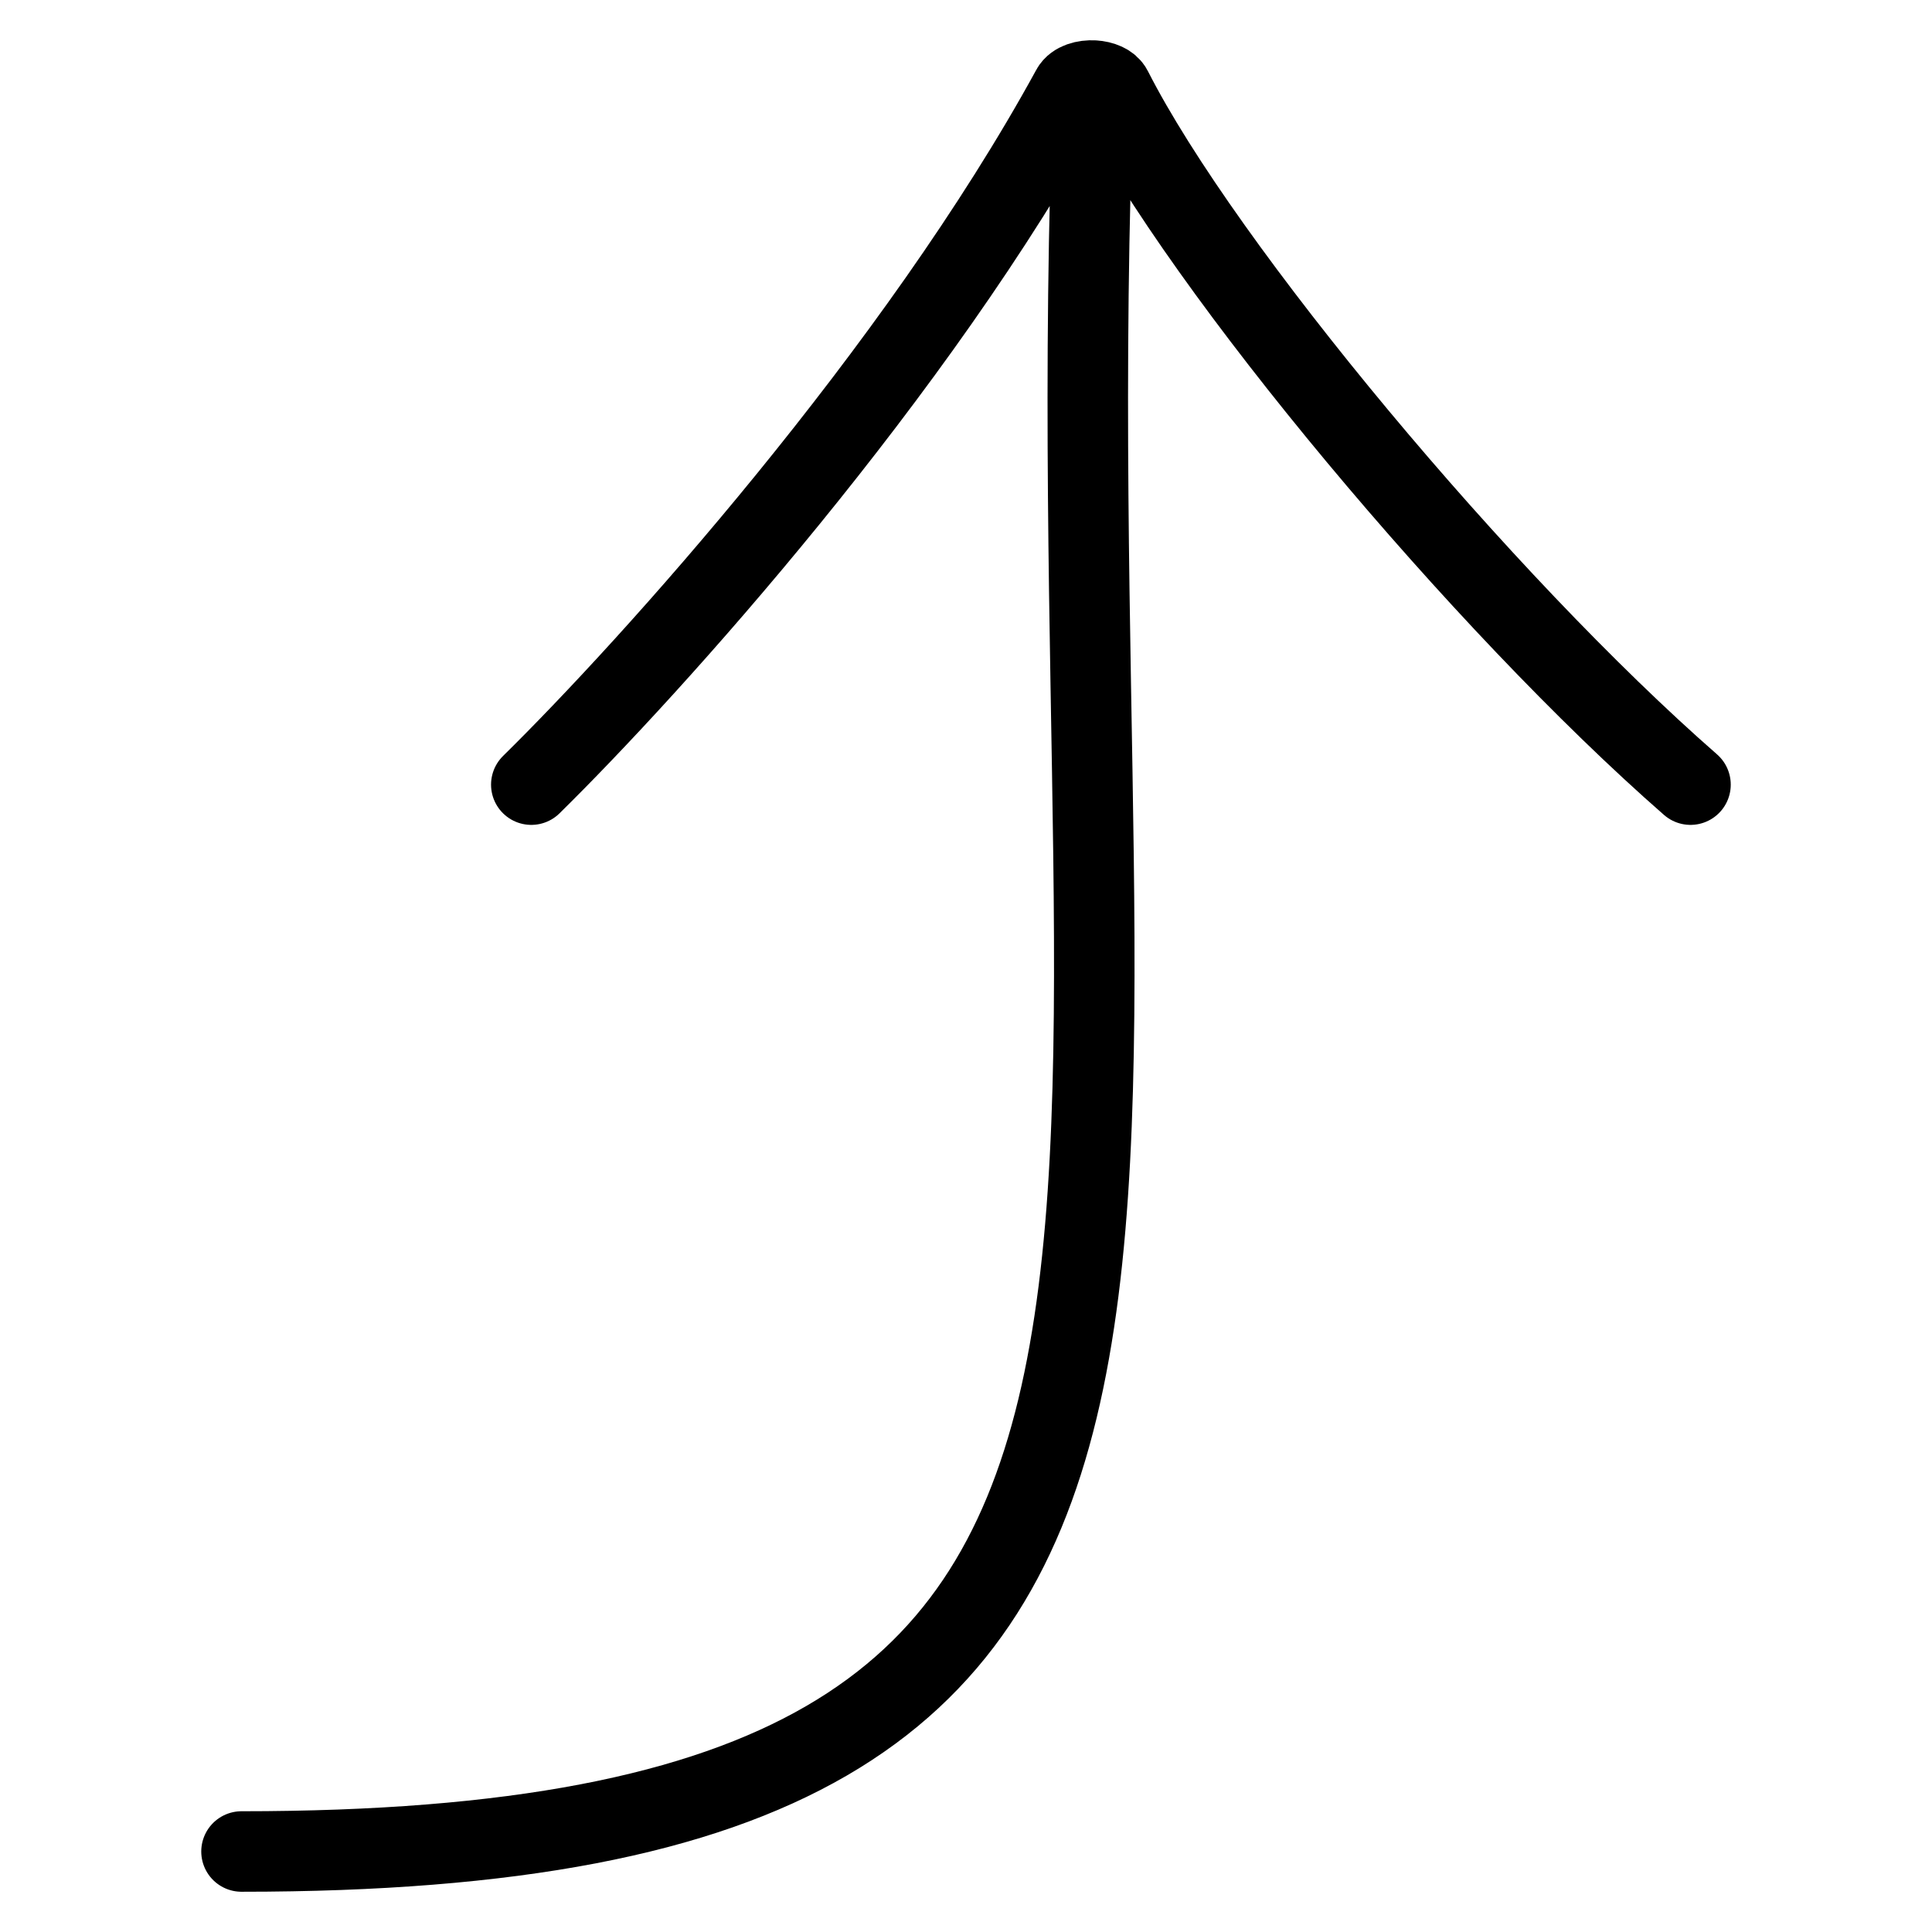 <svg width="24" height="24" viewBox="0 0 24 24" fill="none" xmlns="http://www.w3.org/2000/svg">
<path d="M6.6 9.747C8.08 8.292 11.393 4.619 13.312 1.107C13.354 1.029 13.475 0.994 13.588 1.001M21 9.747C18.423 7.495 14.947 3.339 13.815 1.112C13.781 1.044 13.687 1.007 13.588 1.001M13.588 1.001C13 15.667 16.5 23 3 23" stroke="black" stroke-linecap="round"/>
</svg>
